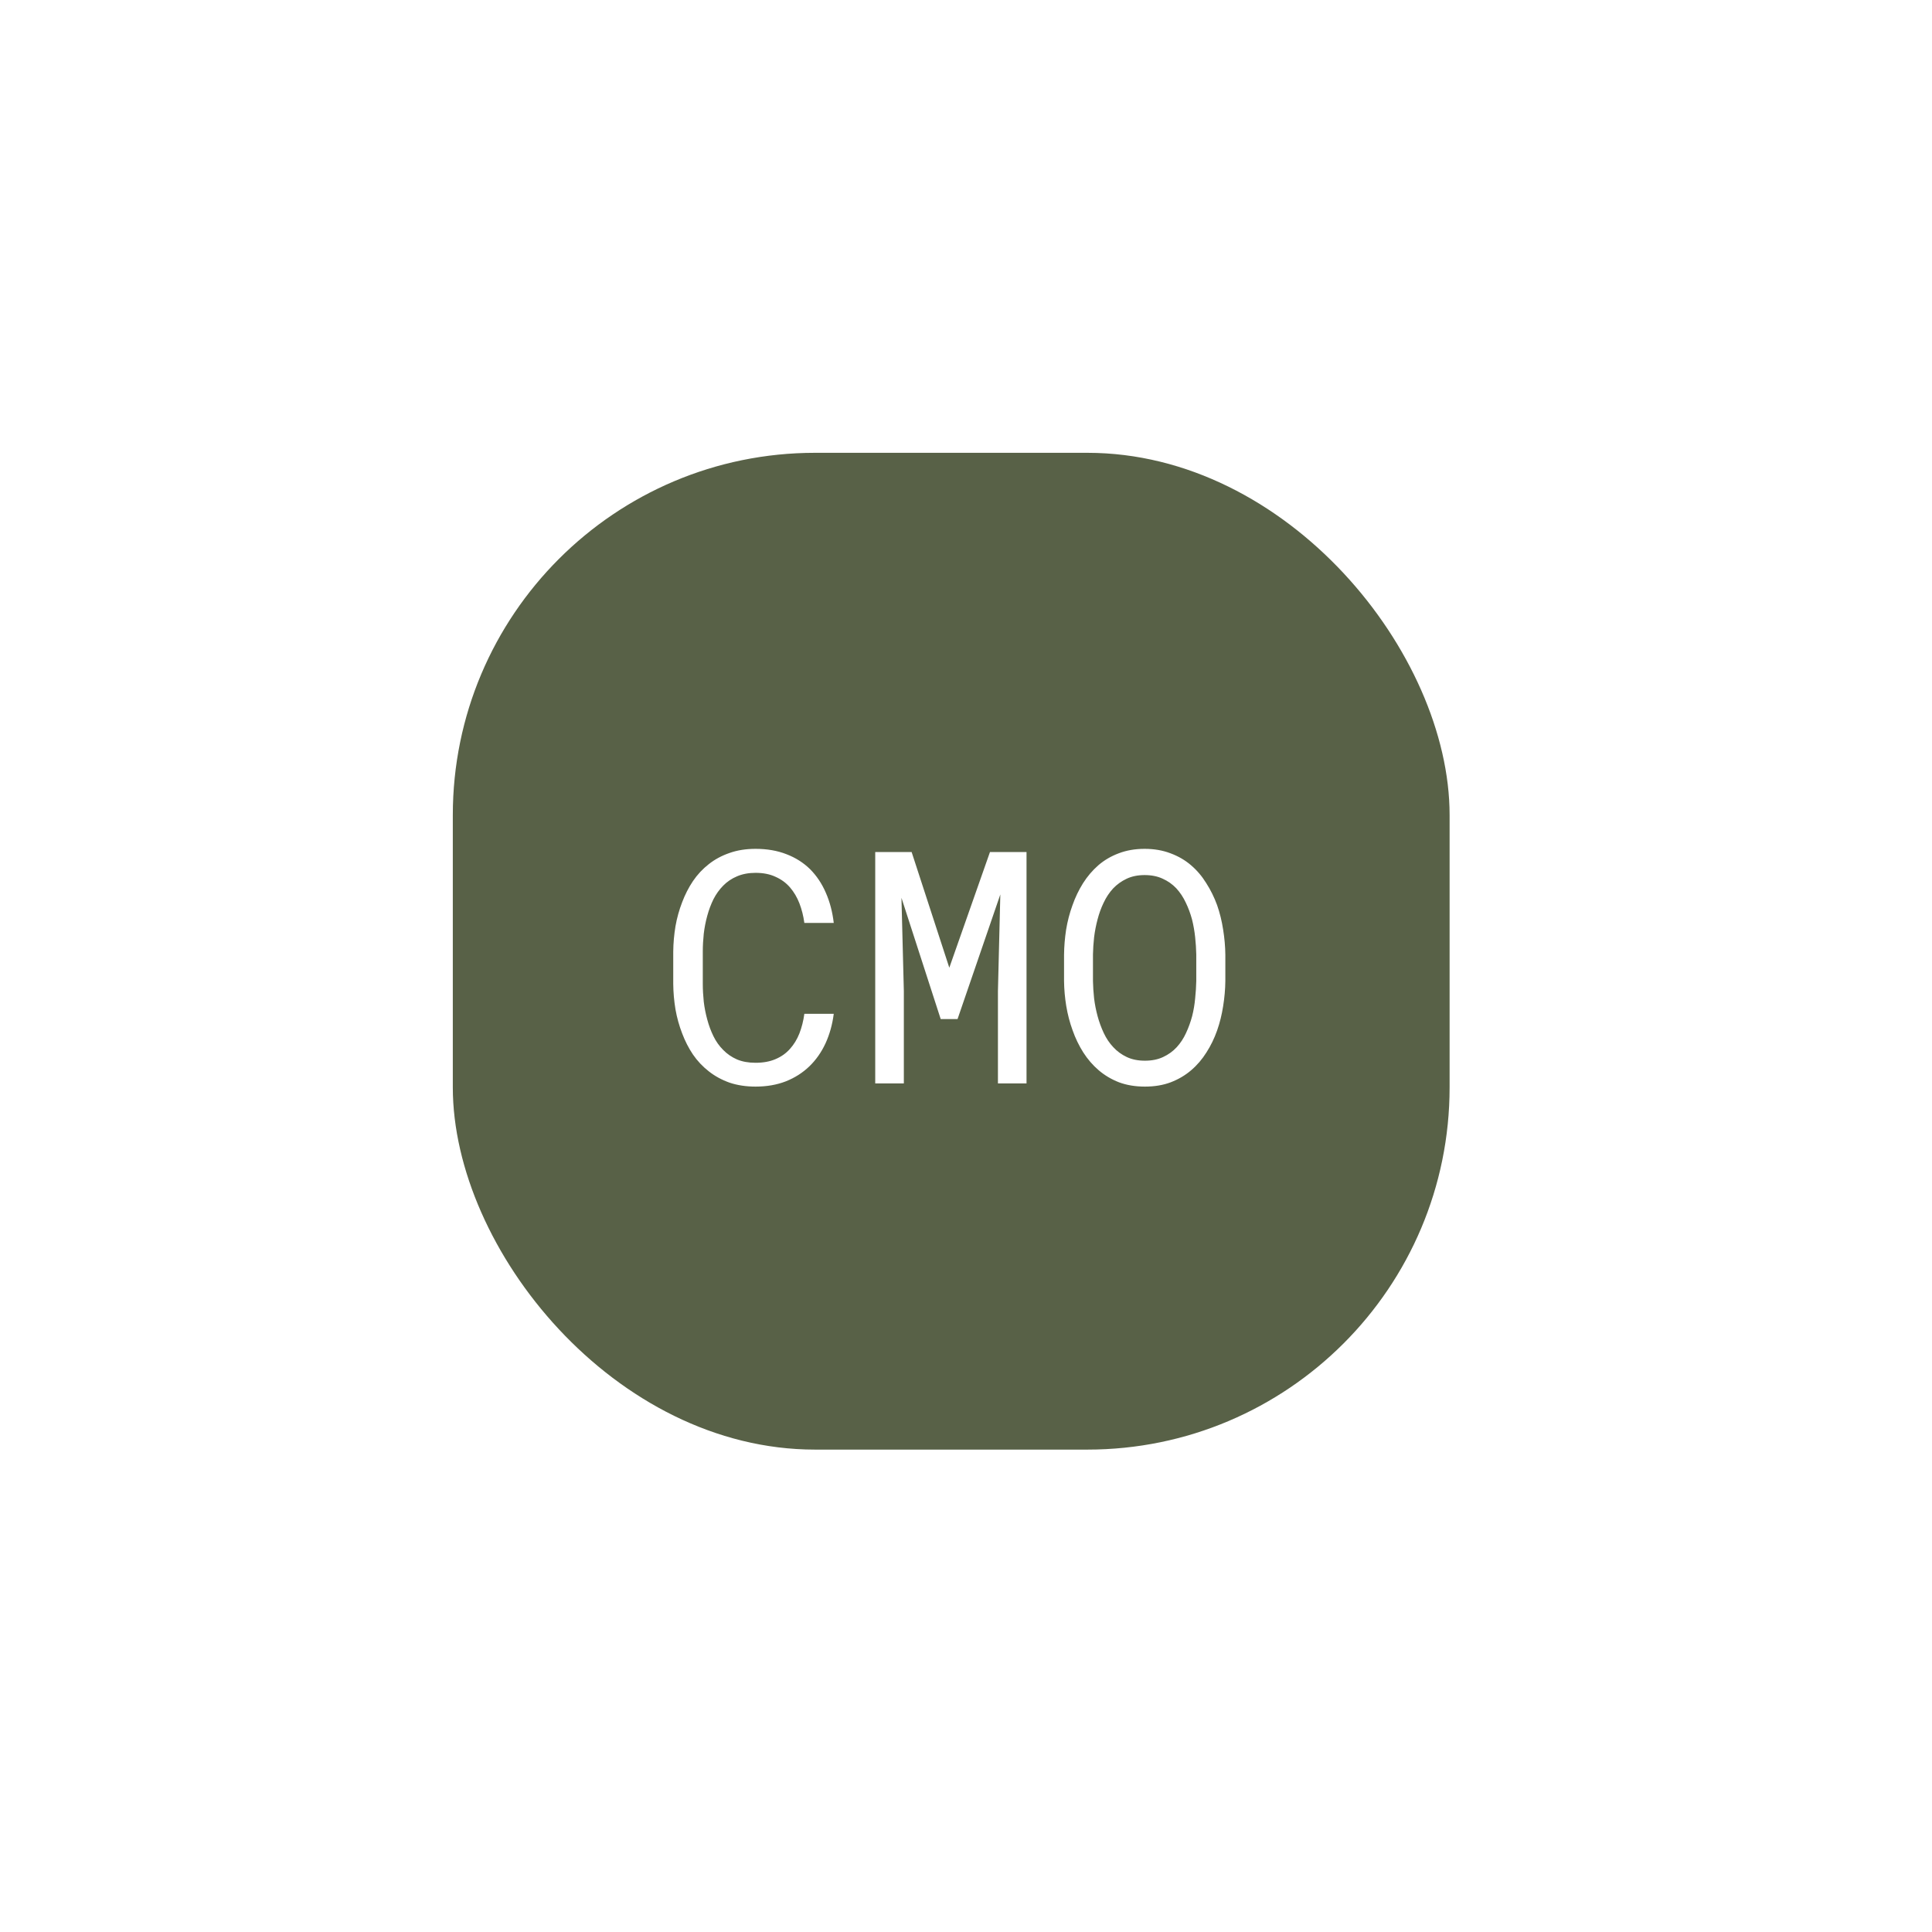 <?xml version="1.0" encoding="utf-8"?>
<svg xmlns="http://www.w3.org/2000/svg" fill="none" height="100%" overflow="visible" preserveAspectRatio="none" style="display: block;" viewBox="0 0 64 64" width="100%">
<g filter="url(#filter0_d_0_217)" id="Frame">
<g clip-path="url(#clip0_0_217)">
<path d="M42.629 15H20.391C17.414 15 15 17.414 15 20.391V42.629C15 45.606 17.414 48.02 20.391 48.02H42.629C45.606 48.02 48.02 45.606 48.02 42.629V20.391C48.02 17.414 45.606 15 42.629 15Z" fill="#586147" id="Vector"/>
<path d="M27.619 33.584C27.574 33.939 27.482 34.265 27.346 34.563C27.209 34.858 27.031 35.111 26.814 35.321C26.593 35.535 26.331 35.702 26.029 35.822C25.731 35.937 25.398 35.995 25.029 35.995C24.713 35.995 24.425 35.951 24.166 35.864C23.91 35.772 23.681 35.648 23.481 35.49C23.278 35.332 23.102 35.146 22.955 34.932C22.811 34.718 22.692 34.484 22.597 34.232C22.499 33.979 22.425 33.714 22.376 33.437C22.33 33.159 22.305 32.879 22.302 32.594V31.526C22.305 31.241 22.33 30.961 22.376 30.683C22.425 30.406 22.499 30.141 22.597 29.888C22.692 29.636 22.811 29.402 22.955 29.188C23.102 28.971 23.278 28.783 23.481 28.625C23.681 28.467 23.91 28.344 24.166 28.256C24.422 28.165 24.71 28.119 25.029 28.119C25.412 28.119 25.754 28.179 26.056 28.298C26.358 28.414 26.617 28.579 26.835 28.793C27.052 29.011 27.226 29.271 27.356 29.572C27.489 29.874 27.577 30.208 27.619 30.573H26.645C26.614 30.341 26.559 30.125 26.482 29.925C26.405 29.725 26.301 29.55 26.172 29.399C26.042 29.248 25.882 29.13 25.692 29.046C25.506 28.958 25.285 28.914 25.029 28.914C24.797 28.914 24.592 28.953 24.413 29.03C24.238 29.104 24.087 29.206 23.96 29.335C23.831 29.465 23.722 29.616 23.634 29.788C23.55 29.96 23.481 30.143 23.429 30.336C23.376 30.529 23.337 30.727 23.313 30.931C23.292 31.131 23.281 31.326 23.281 31.515V32.594C23.281 32.784 23.292 32.98 23.313 33.184C23.337 33.384 23.376 33.581 23.429 33.774C23.481 33.97 23.55 34.154 23.634 34.326C23.718 34.498 23.825 34.649 23.955 34.779C24.085 34.913 24.238 35.018 24.413 35.095C24.589 35.169 24.794 35.206 25.029 35.206C25.285 35.206 25.506 35.165 25.692 35.084C25.882 35.004 26.042 34.89 26.172 34.742C26.301 34.598 26.405 34.428 26.482 34.232C26.559 34.032 26.614 33.816 26.645 33.584H27.619ZM30.199 28.225L31.447 32.057L32.794 28.225H34.005V35.89H33.058V32.831L33.137 29.63L31.72 33.758H31.162L29.862 29.741L29.941 32.831V35.89H28.993V28.225H30.199ZM40.591 32.5C40.588 32.773 40.563 33.051 40.518 33.331C40.475 33.609 40.409 33.877 40.318 34.137C40.226 34.397 40.109 34.639 39.965 34.863C39.824 35.088 39.656 35.285 39.459 35.453C39.263 35.621 39.036 35.755 38.78 35.853C38.528 35.948 38.243 35.995 37.927 35.995C37.611 35.995 37.325 35.948 37.069 35.853C36.817 35.755 36.592 35.621 36.395 35.453C36.199 35.285 36.029 35.088 35.885 34.863C35.741 34.635 35.623 34.391 35.532 34.132C35.437 33.872 35.367 33.603 35.321 33.326C35.276 33.049 35.251 32.773 35.248 32.5V31.626C35.251 31.352 35.274 31.076 35.316 30.799C35.362 30.518 35.432 30.248 35.527 29.988C35.618 29.729 35.734 29.486 35.874 29.262C36.018 29.034 36.188 28.834 36.385 28.662C36.581 28.493 36.806 28.362 37.059 28.267C37.315 28.169 37.601 28.119 37.917 28.119C38.233 28.119 38.519 28.169 38.775 28.267C39.031 28.362 39.258 28.493 39.454 28.662C39.651 28.83 39.819 29.028 39.959 29.256C40.103 29.481 40.223 29.723 40.318 29.983C40.409 30.243 40.475 30.513 40.518 30.794C40.563 31.075 40.588 31.352 40.591 31.626V32.5ZM39.628 31.615C39.624 31.433 39.612 31.243 39.591 31.047C39.57 30.846 39.535 30.648 39.486 30.452C39.433 30.259 39.365 30.074 39.28 29.899C39.196 29.72 39.091 29.562 38.965 29.425C38.838 29.292 38.689 29.186 38.517 29.109C38.345 29.028 38.145 28.988 37.917 28.988C37.692 28.988 37.494 29.028 37.322 29.109C37.15 29.19 37.001 29.297 36.874 29.43C36.748 29.567 36.643 29.725 36.559 29.904C36.474 30.08 36.408 30.264 36.358 30.457C36.306 30.654 36.267 30.852 36.243 31.052C36.222 31.248 36.209 31.436 36.206 31.615V32.5C36.209 32.679 36.222 32.868 36.243 33.068C36.267 33.268 36.306 33.465 36.358 33.658C36.411 33.854 36.48 34.042 36.564 34.221C36.648 34.4 36.753 34.556 36.88 34.69C37.006 34.827 37.155 34.935 37.327 35.016C37.499 35.097 37.699 35.137 37.927 35.137C38.156 35.137 38.356 35.097 38.528 35.016C38.703 34.935 38.854 34.827 38.98 34.69C39.103 34.556 39.205 34.402 39.286 34.226C39.37 34.047 39.438 33.86 39.491 33.663C39.54 33.47 39.573 33.273 39.591 33.073C39.612 32.873 39.624 32.682 39.628 32.5V31.615Z" fill="white" id="Vector_2"/>
</g>
</g>
<defs>
<filter color-interpolation-filters="sRGB" filterUnits="userSpaceOnUse" height="63.02" id="filter0_d_0_217" width="63.02" x="0" y="0">
<feFlood flood-opacity="0" result="BackgroundImageFix"/>
<feColorMatrix in="SourceAlpha" result="hardAlpha" type="matrix" values="0 0 0 0 0 0 0 0 0 0 0 0 0 0 0 0 0 0 127 0"/>
<feOffset/>
<feGaussianBlur stdDeviation="7.5"/>
<feComposite in2="hardAlpha" operator="out"/>
<feColorMatrix type="matrix" values="0 0 0 0 0 0 0 0 0 0 0 0 0 0 0 0 0 0 0.35 0"/>
<feBlend in2="BackgroundImageFix" mode="normal" result="effect1_dropShadow_0_217"/>
<feBlend in="SourceGraphic" in2="effect1_dropShadow_0_217" mode="normal" result="shape"/>
</filter>
<clipPath id="clip0_0_217">
<rect fill="white" height="33.02" rx="12" width="33.02" x="15" y="15"/>
</clipPath>
</defs>
</svg>